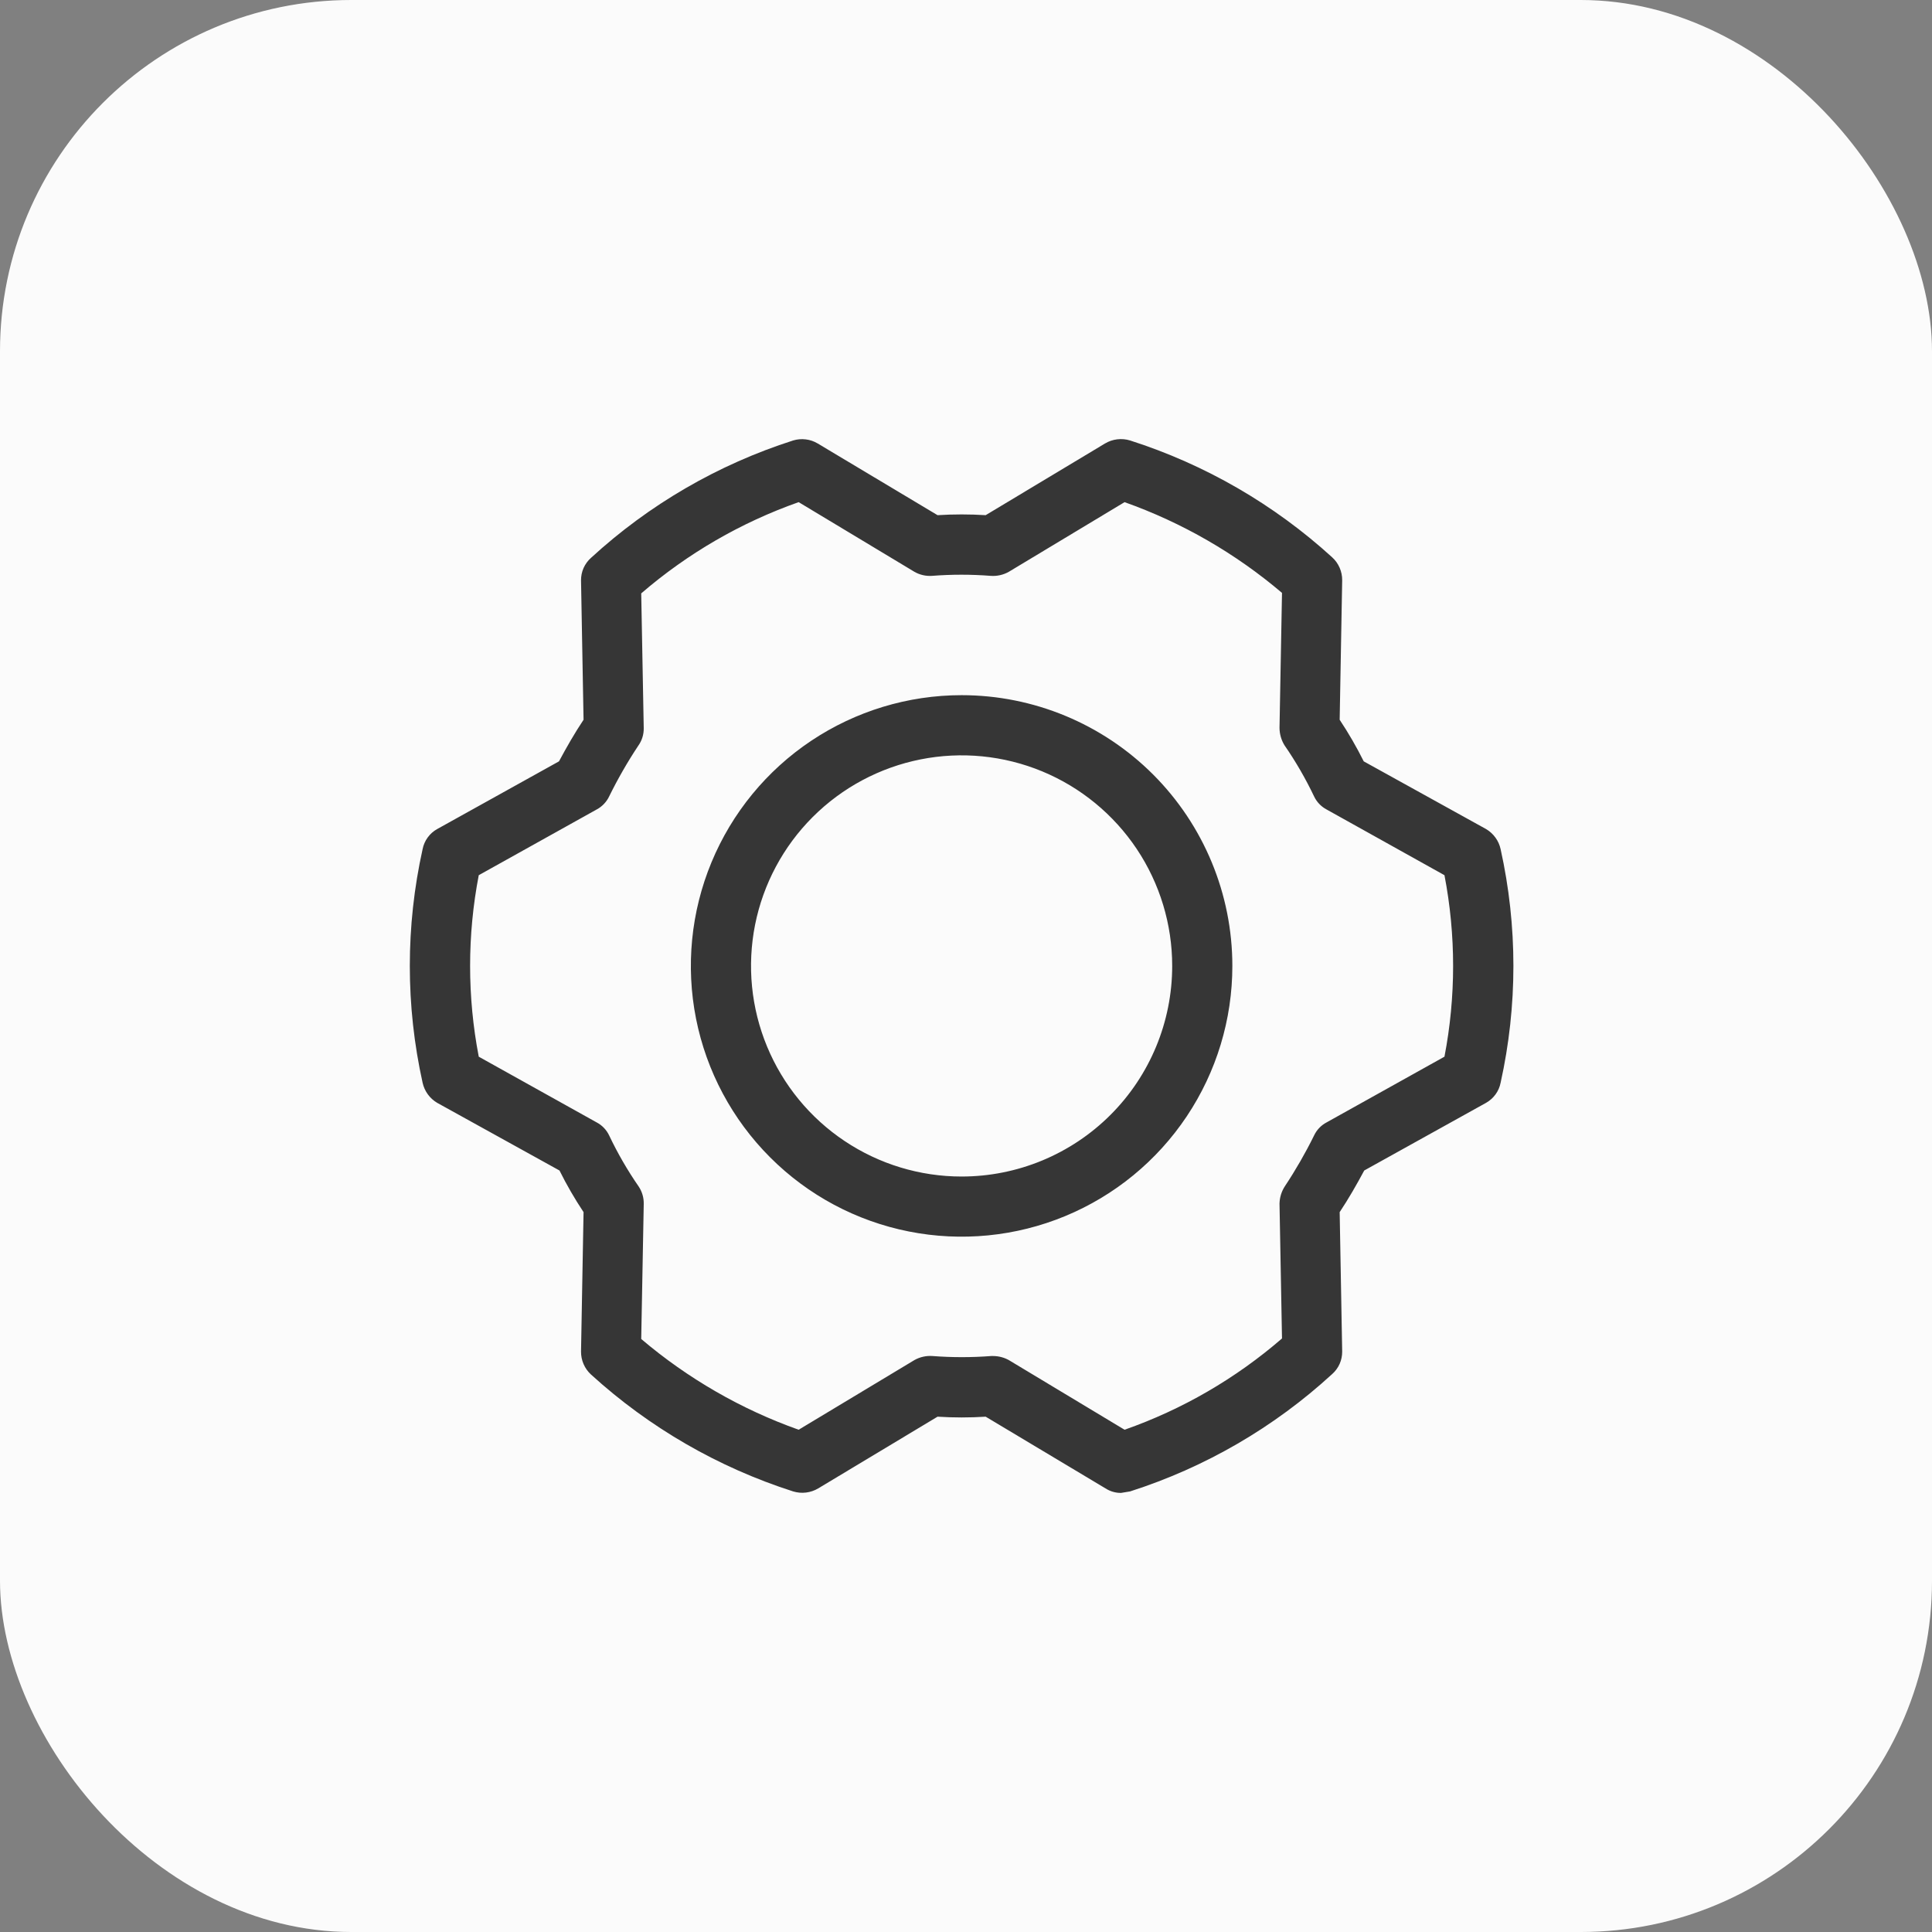 <?xml version="1.0" encoding="UTF-8"?> <svg xmlns="http://www.w3.org/2000/svg" width="66" height="66" viewBox="0 0 66 66" fill="none"><rect x="0" y="0" width="66" height="66" fill="#808080" stroke="none"/> <rect width="66" height="66" rx="12" fill="#FBFBFB"></rect> <path d="M32.85 23.748C31.021 23.748 29.233 24.291 27.711 25.307C26.19 26.323 25.005 27.768 24.305 29.458C23.605 31.148 23.422 33.008 23.778 34.802C24.135 36.596 25.016 38.245 26.31 39.538C27.603 40.832 29.251 41.713 31.046 42.069C32.84 42.426 34.7 42.243 36.39 41.543C38.08 40.843 39.524 39.658 40.541 38.136C41.557 36.615 42.099 34.827 42.099 32.998C42.099 30.545 41.125 28.192 39.391 26.457C37.656 24.723 35.303 23.748 32.85 23.748ZM32.85 40.192C31.427 40.192 30.036 39.77 28.853 38.979C27.67 38.189 26.748 37.065 26.204 35.751C25.659 34.436 25.517 32.99 25.794 31.594C26.072 30.199 26.757 28.917 27.763 27.911C28.769 26.905 30.051 26.22 31.447 25.942C32.842 25.664 34.289 25.807 35.603 26.351C36.918 26.896 38.041 27.818 38.832 29.001C39.622 30.184 40.044 31.575 40.044 32.998C40.044 34.906 39.286 36.736 37.937 38.085C36.588 39.434 34.758 40.192 32.85 40.192ZM51.263 29.007C51.232 28.865 51.172 28.73 51.086 28.613C51.001 28.495 50.892 28.396 50.767 28.322L46.587 26.009C46.343 25.519 46.068 25.044 45.765 24.588L45.851 19.826C45.853 19.678 45.823 19.531 45.764 19.395C45.705 19.259 45.618 19.138 45.508 19.038C43.52 17.227 41.166 15.866 38.605 15.047C38.463 15.003 38.314 14.99 38.166 15.008C38.019 15.025 37.877 15.074 37.749 15.15L33.672 17.599C33.125 17.565 32.575 17.565 32.028 17.599L27.934 15.15C27.809 15.075 27.67 15.027 27.525 15.01C27.381 14.992 27.234 15.005 27.095 15.047C24.531 15.867 22.175 17.235 20.192 19.055C20.083 19.151 19.996 19.27 19.936 19.403C19.877 19.536 19.848 19.68 19.849 19.826L19.935 24.588C19.627 25.05 19.353 25.53 19.096 26.009L14.934 28.322C14.806 28.393 14.696 28.491 14.61 28.61C14.524 28.728 14.465 28.863 14.437 29.007C13.854 31.636 13.854 34.36 14.437 36.989C14.468 37.131 14.529 37.265 14.614 37.383C14.7 37.501 14.808 37.6 14.934 37.674L19.113 39.986C19.357 40.477 19.632 40.952 19.935 41.408L19.849 46.17C19.848 46.318 19.877 46.465 19.936 46.6C19.995 46.736 20.082 46.858 20.192 46.958C22.18 48.768 24.534 50.129 27.095 50.949C27.237 50.992 27.387 51.006 27.534 50.988C27.681 50.97 27.824 50.922 27.951 50.846L32.028 48.396C32.575 48.431 33.125 48.431 33.672 48.396L37.766 50.846C37.924 50.948 38.109 51.002 38.297 51L38.605 50.949C41.17 50.129 43.525 48.761 45.508 46.941C45.617 46.844 45.705 46.726 45.764 46.593C45.823 46.459 45.852 46.315 45.851 46.17L45.765 41.408C46.073 40.946 46.347 40.466 46.604 39.986L50.767 37.674C50.894 37.602 51.004 37.504 51.09 37.386C51.176 37.268 51.235 37.132 51.263 36.989C51.846 34.36 51.846 31.636 51.263 29.007ZM49.345 36.098L45.32 38.342C45.133 38.44 44.982 38.596 44.892 38.787C44.598 39.385 44.266 39.962 43.898 40.517C43.78 40.695 43.715 40.903 43.71 41.117L43.795 45.724C42.214 47.092 40.39 48.15 38.417 48.842L34.46 46.461C34.297 46.372 34.115 46.325 33.929 46.324H33.861C33.194 46.375 32.524 46.375 31.857 46.324C31.642 46.308 31.428 46.356 31.24 46.461L27.283 48.842C25.317 48.143 23.495 47.092 21.905 45.742L21.991 41.134C21.997 40.921 21.937 40.712 21.819 40.534C21.436 39.98 21.098 39.396 20.809 38.787C20.718 38.596 20.568 38.44 20.381 38.342L16.355 36.098C15.961 34.05 15.961 31.946 16.355 29.898L20.381 27.654C20.568 27.555 20.718 27.399 20.809 27.208C21.103 26.611 21.434 26.033 21.802 25.478C21.928 25.304 21.994 25.094 21.991 24.879L21.905 20.271C23.488 18.907 25.312 17.849 27.283 17.154L31.24 19.535C31.422 19.639 31.631 19.686 31.84 19.672C32.507 19.62 33.176 19.62 33.844 19.672C34.058 19.688 34.273 19.64 34.46 19.535L38.417 17.154C40.383 17.853 42.205 18.903 43.795 20.254L43.71 24.862C43.711 25.073 43.77 25.281 43.881 25.461C44.264 26.015 44.602 26.6 44.892 27.208C44.982 27.399 45.133 27.555 45.32 27.654L49.345 29.898C49.739 31.946 49.739 34.05 49.345 36.098Z" fill="#363636"></path> </svg> 